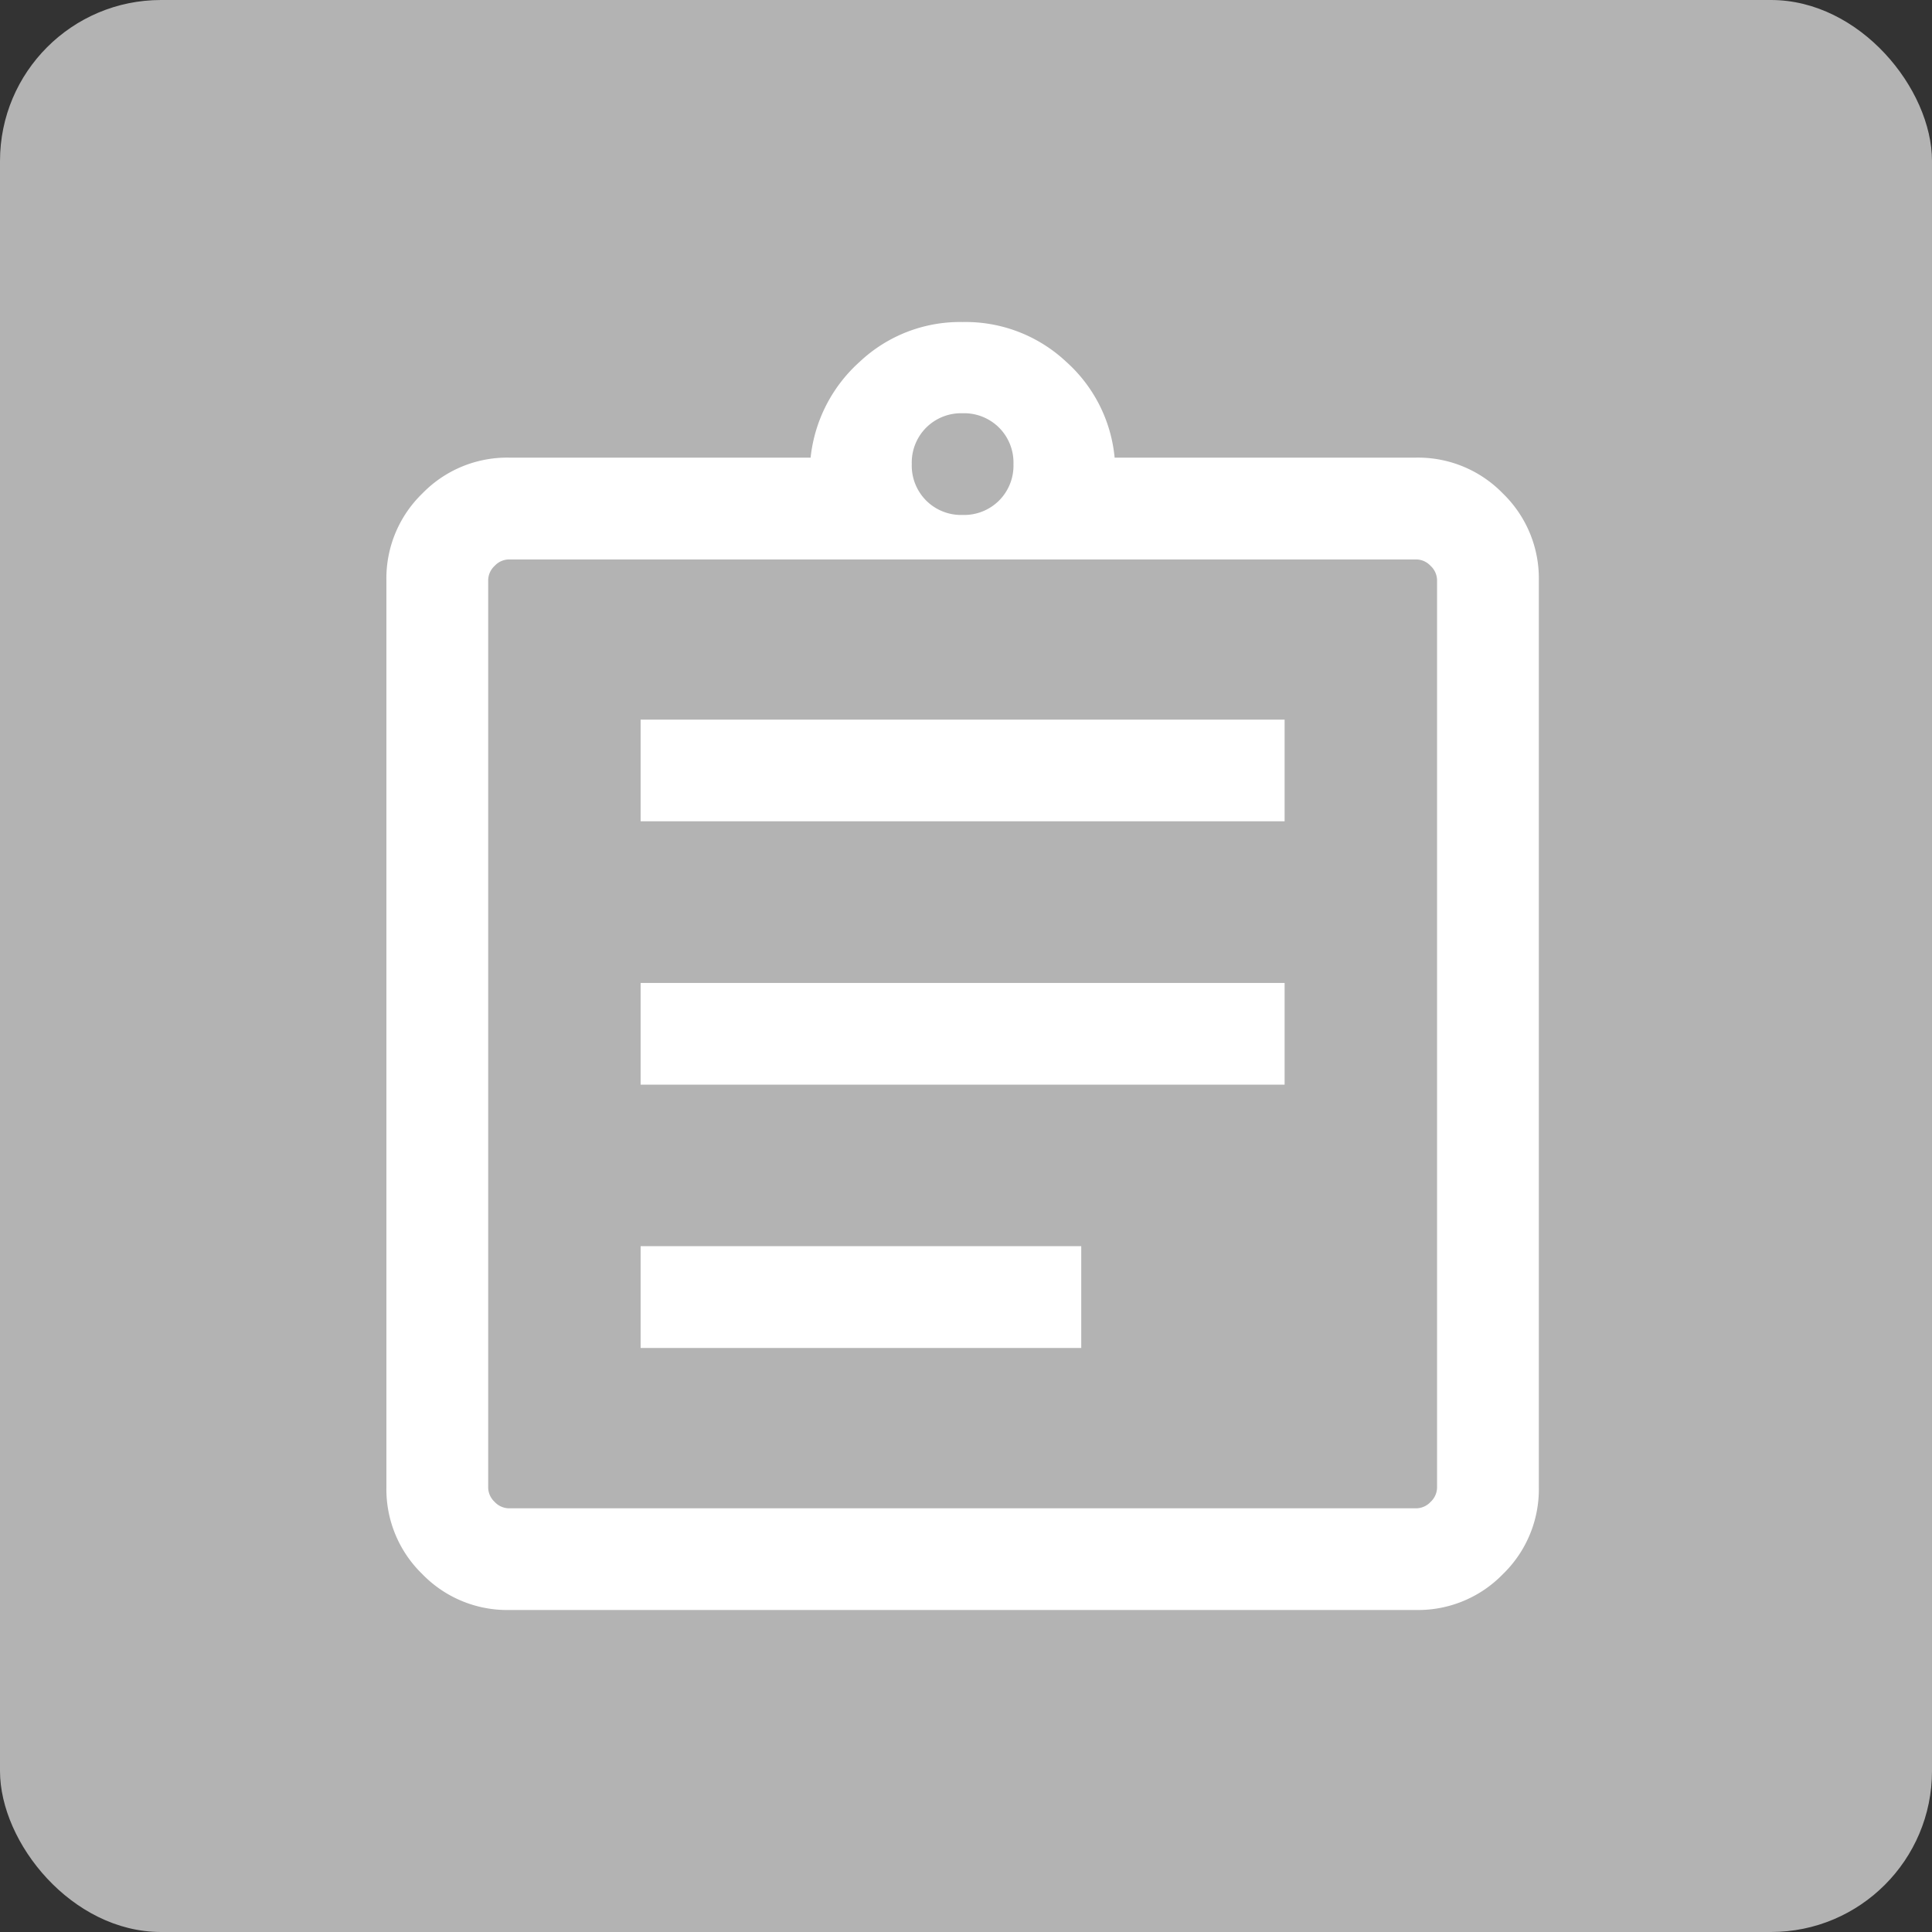 <svg xmlns="http://www.w3.org/2000/svg" width="60" height="60" viewBox="0 0 60 60">
  <rect x="0" y="0" width="60" height="60" fill="#333333" stroke="none"/>
  <g id="グループ_18764" data-name="グループ 18764" transform="translate(-179 -2530)">
    <rect id="長方形_4265" data-name="長方形 4265" width="60" height="60" rx="5" transform="translate(179 2530)" fill="#b3b3b3"/>
    <path id="assignment_24dp_E8EAED_FILL0_wght300_GRAD0_opsz24" d="M143.806-860a3.668,3.668,0,0,1-2.691-1.115,3.668,3.668,0,0,1-1.115-2.69v-28.178a3.668,3.668,0,0,1,1.115-2.69,3.668,3.668,0,0,1,2.691-1.115h9.368a4.655,4.655,0,0,1,1.531-2.982,4.54,4.54,0,0,1,3.19-1.229,4.567,4.567,0,0,1,3.211,1.229,4.567,4.567,0,0,1,1.51,2.982h9.368a3.668,3.668,0,0,1,2.691,1.115,3.668,3.668,0,0,1,1.115,2.69v28.178a3.668,3.668,0,0,1-1.115,2.69A3.668,3.668,0,0,1,171.984-860Zm0-3.158h28.178a.618.618,0,0,0,.445-.2.618.618,0,0,0,.2-.445v-28.178a.618.618,0,0,0-.2-.445.618.618,0,0,0-.445-.2H143.806a.618.618,0,0,0-.445.2.618.618,0,0,0-.2.445v28.178a.618.618,0,0,0,.2.445A.618.618,0,0,0,143.806-863.158Zm4.089-4.98h13.684V-871.3H147.895Zm0-8.178h20v-3.158h-20Zm0-8.178h20v-3.157h-20Zm10-9.514a1.534,1.534,0,0,0,1.132-.447,1.534,1.534,0,0,0,.447-1.132,1.534,1.534,0,0,0-.447-1.132,1.534,1.534,0,0,0-1.132-.447,1.534,1.534,0,0,0-1.132.447,1.534,1.534,0,0,0-.447,1.132,1.534,1.534,0,0,0,.447,1.132A1.534,1.534,0,0,0,157.895-894.008Zm-14.737,30.85v0Z" transform="translate(51 3440)" fill="#fff"/>
  </g>
</svg>

